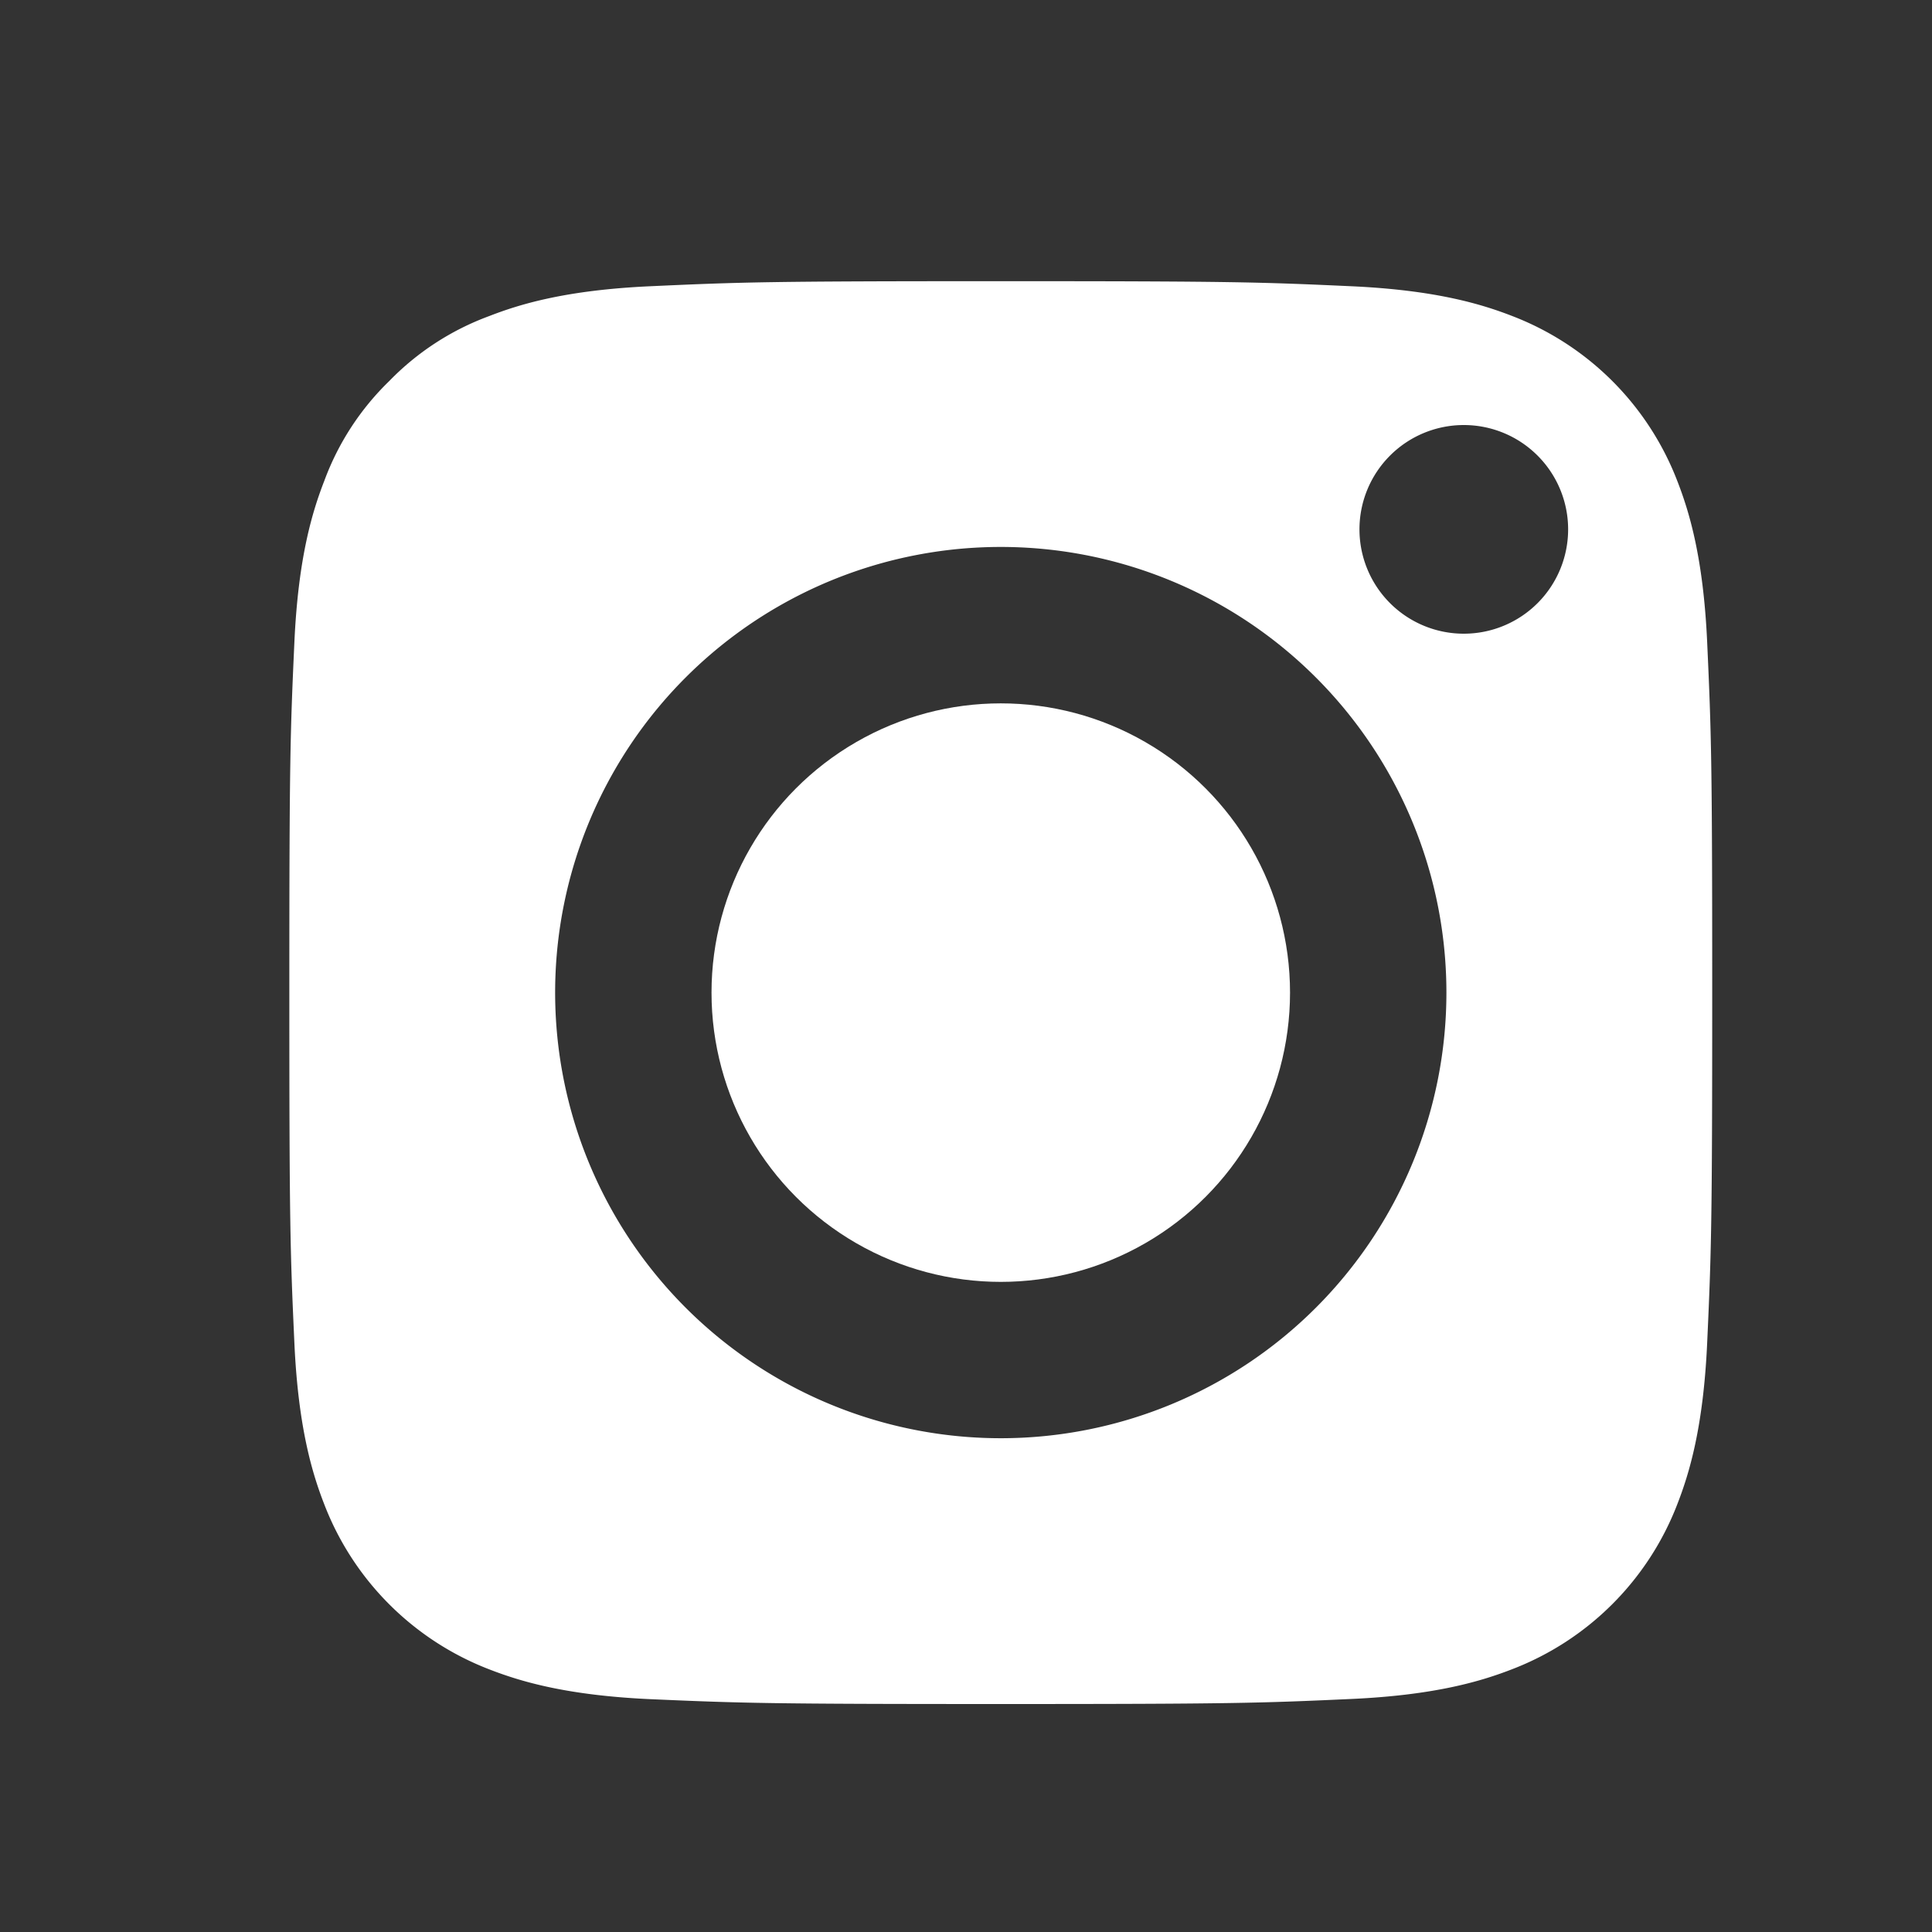 <svg id="Layer_1" data-name="Layer 1" xmlns="http://www.w3.org/2000/svg" viewBox="0 0 500 500"><rect x="0" y="0" width="500" height="500" fill="#333333" stroke="none"/><defs><style>.cls-1{fill:#fff;}</style></defs><title>Social Media Icon - Instagram</title><path class="cls-1" d="M434.07,124.44a74.31,74.31,0,0,0-42.62-42.62c-7.91-3.08-19.8-6.74-41.7-7.74C326.07,73,319,72.77,259,72.77s-67.07.23-90.75,1.31c-21.9,1-33.79,4.66-41.7,7.74a69.46,69.46,0,0,0-25.82,16.8,69.38,69.38,0,0,0-16.8,25.82c-3.08,7.91-6.74,19.8-7.74,41.7-1.08,23.68-1.31,30.78-1.31,90.75s.23,67.07,1.31,90.75c1,21.9,4.66,33.79,7.74,41.7A74.39,74.39,0,0,0,126.55,432c7.91,3.08,19.8,6.74,41.7,7.74C191.93,440.78,199,441,259,441s67.07-.23,90.75-1.31c21.9-1,33.79-4.66,41.7-7.74a74.39,74.39,0,0,0,42.62-42.62c3.08-7.91,6.74-19.8,7.74-41.7,1.08-23.68,1.31-30.78,1.31-90.75s-.23-67.07-1.31-90.75C440.81,144.24,437.15,132.35,434.07,124.44ZM259,372.21A115.33,115.33,0,1,1,374.33,256.89,115.33,115.33,0,0,1,259,372.21ZM378.88,164a27,27,0,1,1,26.95-27A27,27,0,0,1,378.88,164Z"/><circle class="cls-1" cx="259" cy="256.89" r="74.86"/></svg>